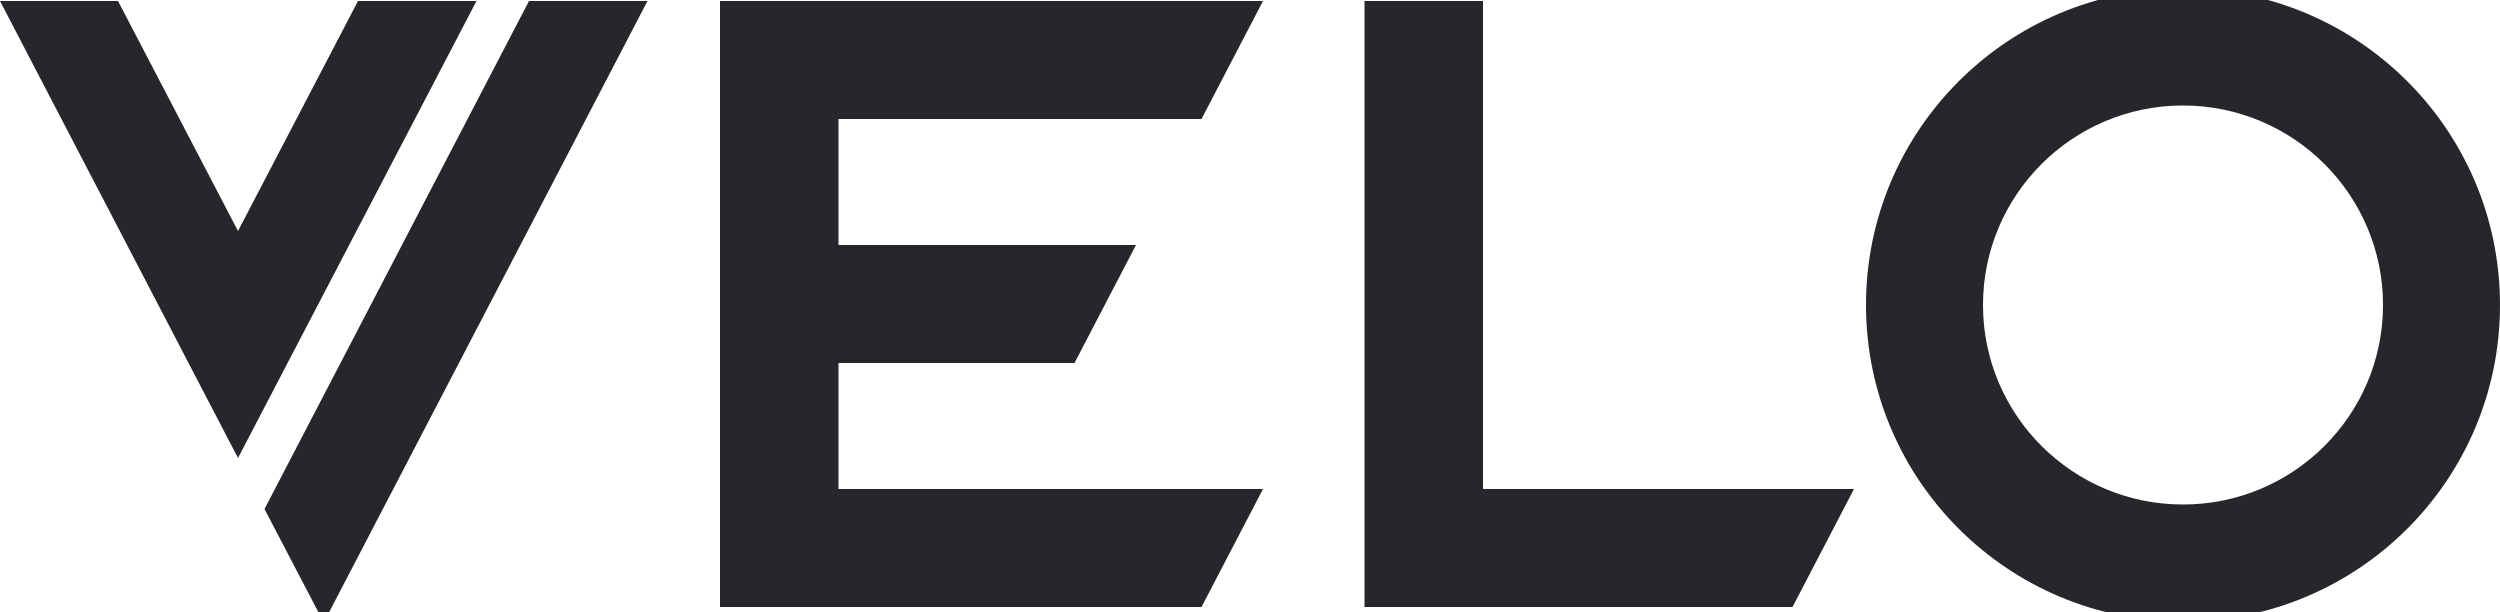 <?xml version="1.0" encoding="UTF-8"?>
<svg id="Layer_1" xmlns="http://www.w3.org/2000/svg" version="1.1" viewBox="0 0 500 122.5">
  <!-- Generator: Adobe Illustrator 29.0.0, SVG Export Plug-In . SVG Version: 2.1.0 Build 186)  -->
  <defs>
    <style>
      .st0 {
        fill: #25272b;
      }
    </style>
  </defs>
  <path class="st0" d="M296.5.2h-23.6v121.2h85.6l12.3-23.6h-74.2V.2Z"/>
  <path class="st0" d="M240.3,23.8L252.6.2h-108.6v121.2h96.3l12.3-23.6h-84.9v-25.2h47.2l12.3-23.6h-59.5v-25.2h72.6Z"/>
  <path class="st0" d="M436.6-2.3c-35,0-63.4,28.3-63.4,63.3s28.4,63.3,63.4,63.3,63.4-28.3,63.4-63.3S471.6-2.3,436.6-2.3ZM436.6,100.9c-22.1,0-40-17.9-40-39.9s17.9-39.9,40-39.9,40,17.9,40,39.9-17.9,39.9-40,39.9Z"/>
  <path class="st0" d="M105.8.2l-52.9,101.6,11.8,22.6h.1L129.5.2h-23.6Z"/>
  <path class="st0" d="M95.3.2h-23.7l-24,46L23.6.2H0l47.6,91.4L95.3.2Z"/>
</svg>
